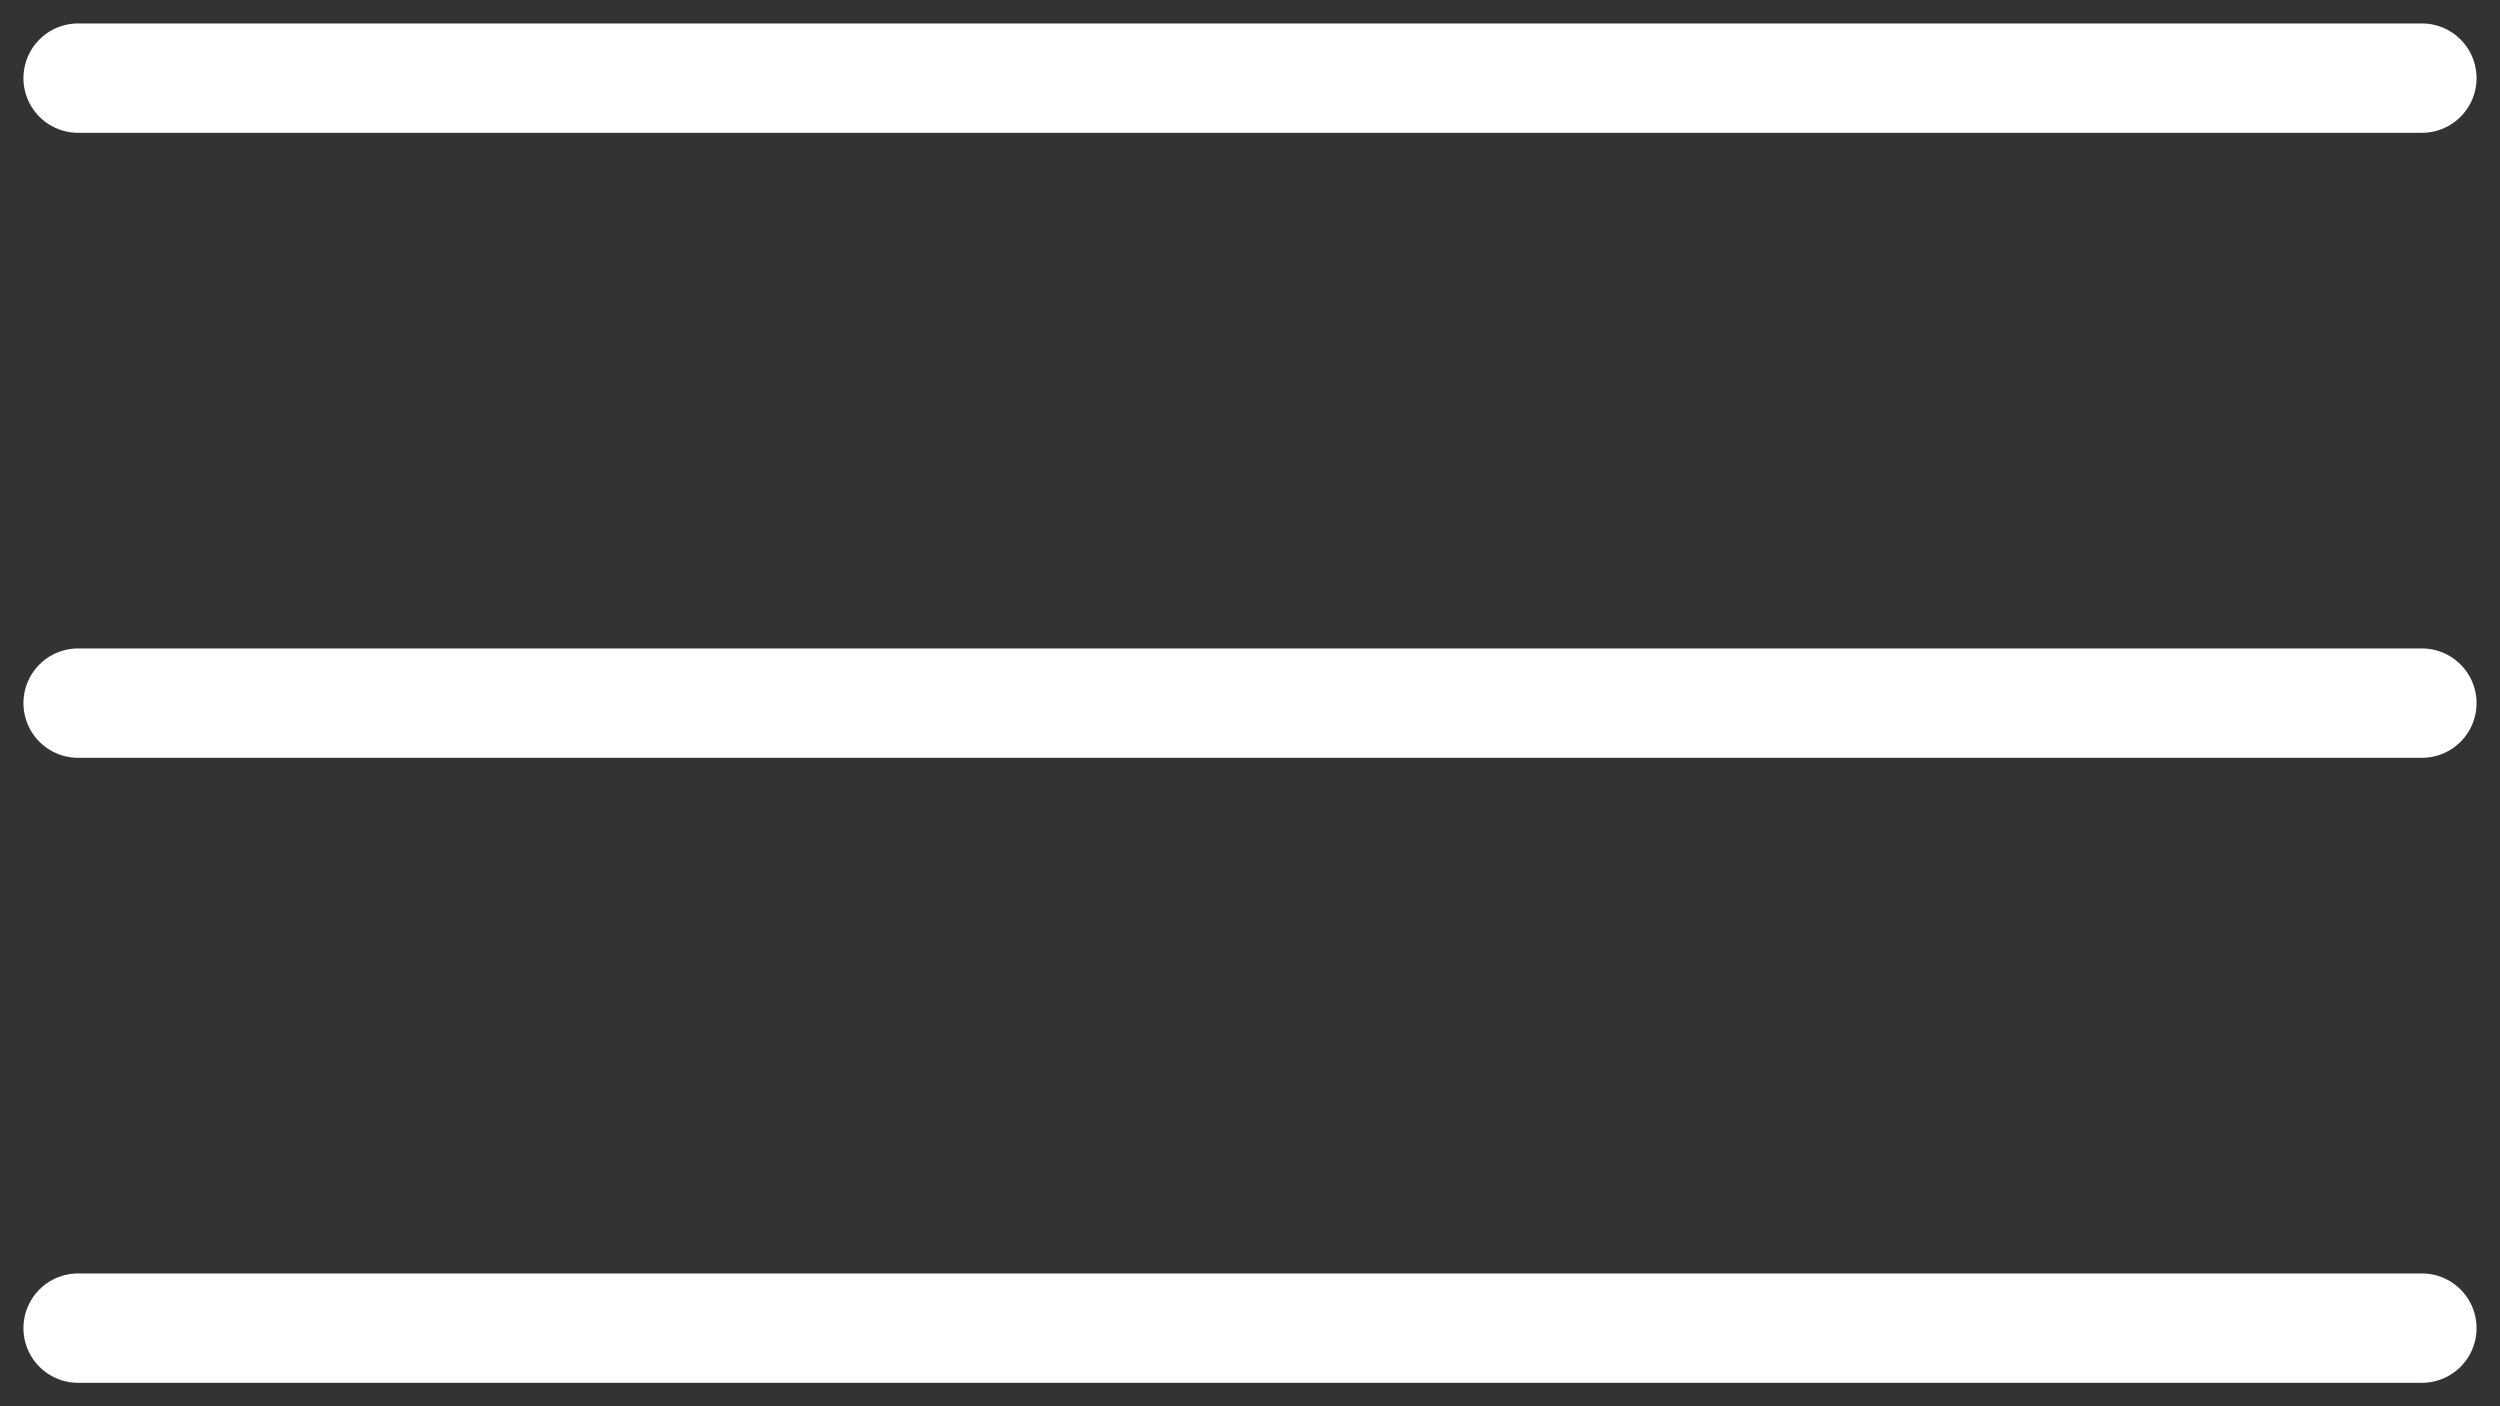 <?xml version="1.0" encoding="UTF-8"?> <svg xmlns="http://www.w3.org/2000/svg" width="32" height="18" viewBox="0 0 32 18" fill="none"><rect x="0" y="0" width="32" height="18" fill="#333333" stroke="none"/> <path d="M1 1H31" stroke="white" stroke-width="1.4" stroke-linecap="round"></path> <path d="M1 17H31" stroke="white" stroke-width="1.4" stroke-linecap="round"></path> <path d="M1 9H31" stroke="white" stroke-width="1.4" stroke-linecap="round"></path> </svg> 